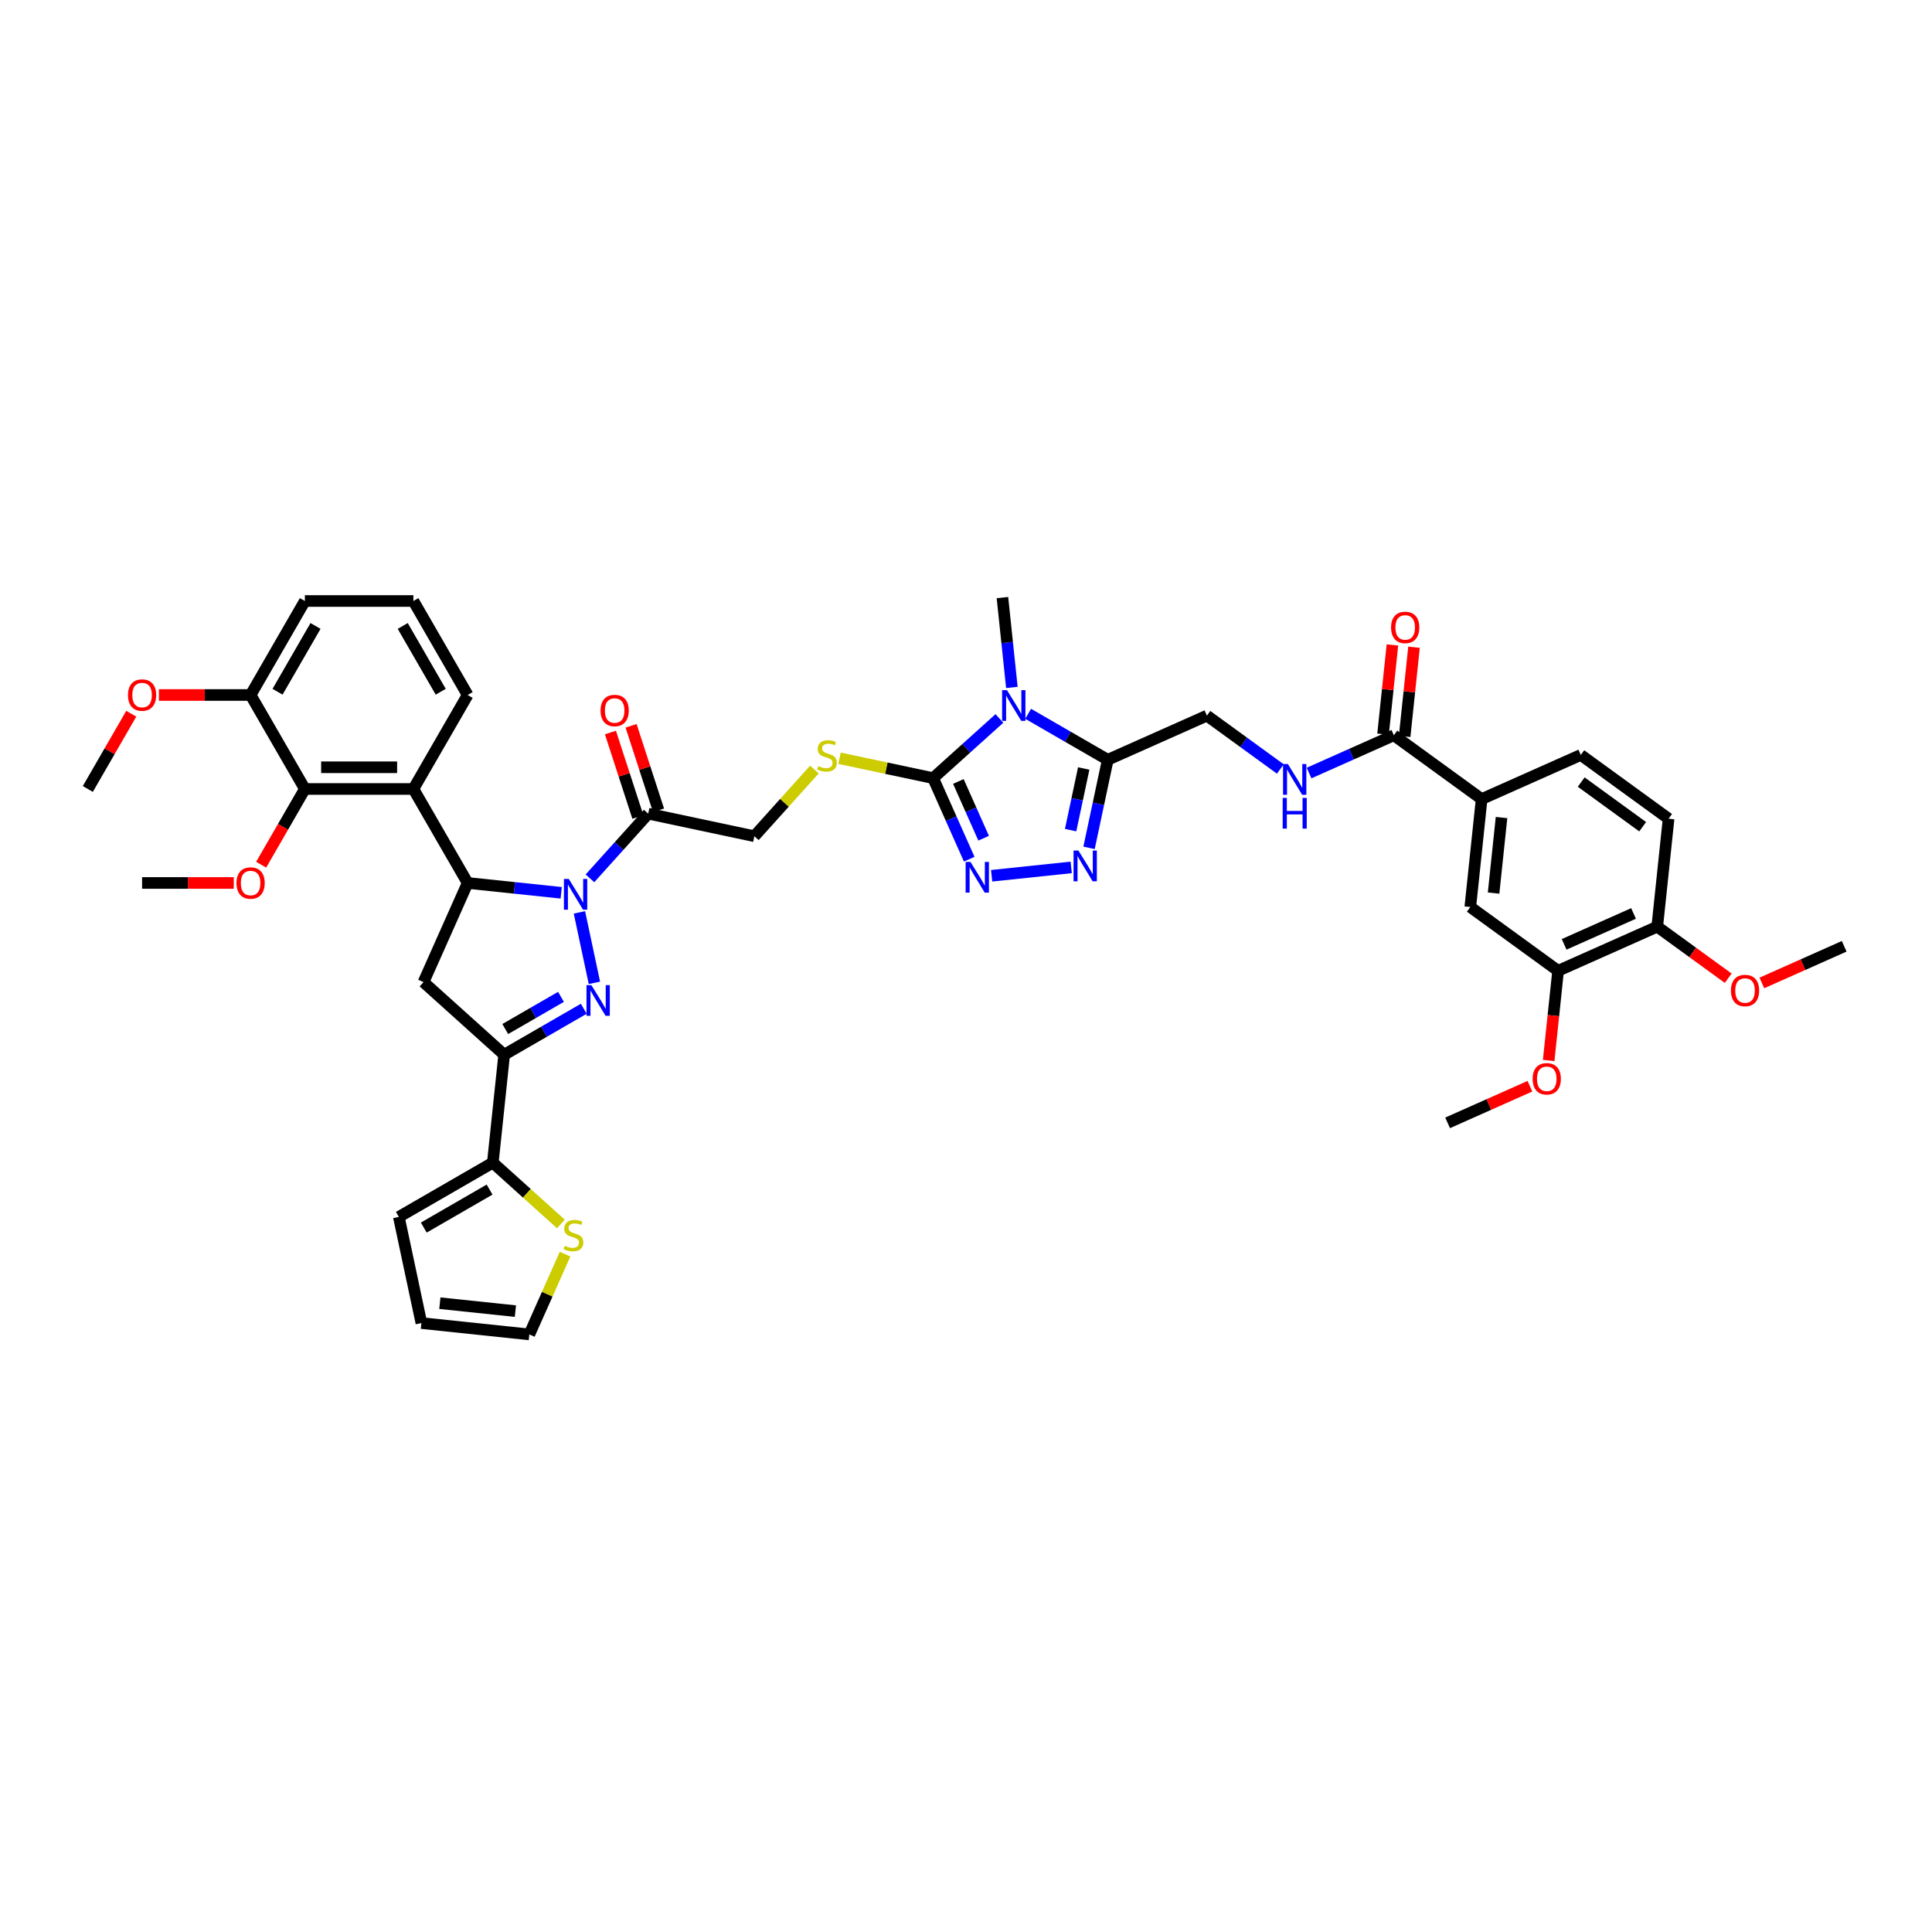 <?xml version='1.0' encoding='iso-8859-1'?>
<svg version='1.1' baseProfile='full'
              xmlns='http://www.w3.org/2000/svg'
                      xmlns:rdkit='http://www.rdkit.org/xml'
                      xmlns:xlink='http://www.w3.org/1999/xlink'
                  xml:space='preserve'
width='1000px' height='1000px' viewBox='0 0 1000 1000'>
<!-- END OF HEADER -->
<rect style='opacity:1.0;fill:#FFFFFF;stroke:none' width='1000' height='1000' x='0' y='0'> </rect>
<path class='bond-0' d='M 299.911,472.25 L 307.663,508.718' style='fill:none;fill-rule:evenodd;stroke:#0000FF;stroke-width:6px;stroke-linecap:butt;stroke-linejoin:miter;stroke-opacity:1' />
<path class='bond-2' d='M 290.485,462.11 L 266.271,459.565' style='fill:none;fill-rule:evenodd;stroke:#0000FF;stroke-width:6px;stroke-linecap:butt;stroke-linejoin:miter;stroke-opacity:1' />
<path class='bond-2' d='M 266.271,459.565 L 242.058,457.02' style='fill:none;fill-rule:evenodd;stroke:#000000;stroke-width:6px;stroke-linecap:butt;stroke-linejoin:miter;stroke-opacity:1' />
<path class='bond-10' d='M 305.359,454.632 L 320.434,437.89' style='fill:none;fill-rule:evenodd;stroke:#0000FF;stroke-width:6px;stroke-linecap:butt;stroke-linejoin:miter;stroke-opacity:1' />
<path class='bond-10' d='M 320.434,437.89 L 335.509,421.148' style='fill:none;fill-rule:evenodd;stroke:#000000;stroke-width:6px;stroke-linecap:butt;stroke-linejoin:miter;stroke-opacity:1' />
<path class='bond-3' d='M 302.164,522.131 L 281.559,534.027' style='fill:none;fill-rule:evenodd;stroke:#0000FF;stroke-width:6px;stroke-linecap:butt;stroke-linejoin:miter;stroke-opacity:1' />
<path class='bond-3' d='M 281.559,534.027 L 260.954,545.923' style='fill:none;fill-rule:evenodd;stroke:#000000;stroke-width:6px;stroke-linecap:butt;stroke-linejoin:miter;stroke-opacity:1' />
<path class='bond-3' d='M 290.365,515.97 L 275.942,524.297' style='fill:none;fill-rule:evenodd;stroke:#0000FF;stroke-width:6px;stroke-linecap:butt;stroke-linejoin:miter;stroke-opacity:1' />
<path class='bond-3' d='M 275.942,524.297 L 261.519,532.625' style='fill:none;fill-rule:evenodd;stroke:#000000;stroke-width:6px;stroke-linecap:butt;stroke-linejoin:miter;stroke-opacity:1' />
<path class='bond-1' d='M 517.292,371.871 L 500.139,387.316' style='fill:none;fill-rule:evenodd;stroke:#0000FF;stroke-width:6px;stroke-linecap:butt;stroke-linejoin:miter;stroke-opacity:1' />
<path class='bond-1' d='M 500.139,387.316 L 482.985,402.761' style='fill:none;fill-rule:evenodd;stroke:#000000;stroke-width:6px;stroke-linecap:butt;stroke-linejoin:miter;stroke-opacity:1' />
<path class='bond-5' d='M 532.166,369.469 L 552.771,381.365' style='fill:none;fill-rule:evenodd;stroke:#0000FF;stroke-width:6px;stroke-linecap:butt;stroke-linejoin:miter;stroke-opacity:1' />
<path class='bond-5' d='M 552.771,381.365 L 573.376,393.261' style='fill:none;fill-rule:evenodd;stroke:#000000;stroke-width:6px;stroke-linecap:butt;stroke-linejoin:miter;stroke-opacity:1' />
<path class='bond-31' d='M 523.746,355.816 L 521.302,332.563' style='fill:none;fill-rule:evenodd;stroke:#0000FF;stroke-width:6px;stroke-linecap:butt;stroke-linejoin:miter;stroke-opacity:1' />
<path class='bond-31' d='M 521.302,332.563 L 518.858,309.31' style='fill:none;fill-rule:evenodd;stroke:#000000;stroke-width:6px;stroke-linecap:butt;stroke-linejoin:miter;stroke-opacity:1' />
<path class='bond-8' d='M 242.058,457.02 L 213.971,408.374' style='fill:none;fill-rule:evenodd;stroke:#000000;stroke-width:6px;stroke-linecap:butt;stroke-linejoin:miter;stroke-opacity:1' />
<path class='bond-9' d='M 242.058,457.02 L 219.21,508.336' style='fill:none;fill-rule:evenodd;stroke:#000000;stroke-width:6px;stroke-linecap:butt;stroke-linejoin:miter;stroke-opacity:1' />
<path class='bond-11' d='M 260.954,545.923 L 255.083,601.787' style='fill:none;fill-rule:evenodd;stroke:#000000;stroke-width:6px;stroke-linecap:butt;stroke-linejoin:miter;stroke-opacity:1' />
<path class='bond-43' d='M 260.954,545.923 L 219.21,508.336' style='fill:none;fill-rule:evenodd;stroke:#000000;stroke-width:6px;stroke-linecap:butt;stroke-linejoin:miter;stroke-opacity:1' />
<path class='bond-4' d='M 482.985,402.761 L 458.765,397.613' style='fill:none;fill-rule:evenodd;stroke:#000000;stroke-width:6px;stroke-linecap:butt;stroke-linejoin:miter;stroke-opacity:1' />
<path class='bond-4' d='M 458.765,397.613 L 434.545,392.465' style='fill:none;fill-rule:evenodd;stroke:#CCCC00;stroke-width:6px;stroke-linecap:butt;stroke-linejoin:miter;stroke-opacity:1' />
<path class='bond-6' d='M 482.985,402.761 L 492.325,423.74' style='fill:none;fill-rule:evenodd;stroke:#000000;stroke-width:6px;stroke-linecap:butt;stroke-linejoin:miter;stroke-opacity:1' />
<path class='bond-6' d='M 492.325,423.74 L 501.666,444.719' style='fill:none;fill-rule:evenodd;stroke:#0000FF;stroke-width:6px;stroke-linecap:butt;stroke-linejoin:miter;stroke-opacity:1' />
<path class='bond-6' d='M 496.05,404.485 L 502.589,419.171' style='fill:none;fill-rule:evenodd;stroke:#000000;stroke-width:6px;stroke-linecap:butt;stroke-linejoin:miter;stroke-opacity:1' />
<path class='bond-6' d='M 502.589,419.171 L 509.127,433.856' style='fill:none;fill-rule:evenodd;stroke:#0000FF;stroke-width:6px;stroke-linecap:butt;stroke-linejoin:miter;stroke-opacity:1' />
<path class='bond-20' d='M 573.376,393.261 L 624.692,370.413' style='fill:none;fill-rule:evenodd;stroke:#000000;stroke-width:6px;stroke-linecap:butt;stroke-linejoin:miter;stroke-opacity:1' />
<path class='bond-46' d='M 573.376,393.261 L 568.531,416.054' style='fill:none;fill-rule:evenodd;stroke:#000000;stroke-width:6px;stroke-linecap:butt;stroke-linejoin:miter;stroke-opacity:1' />
<path class='bond-46' d='M 568.531,416.054 L 563.686,438.847' style='fill:none;fill-rule:evenodd;stroke:#0000FF;stroke-width:6px;stroke-linecap:butt;stroke-linejoin:miter;stroke-opacity:1' />
<path class='bond-46' d='M 560.933,397.763 L 557.542,413.718' style='fill:none;fill-rule:evenodd;stroke:#000000;stroke-width:6px;stroke-linecap:butt;stroke-linejoin:miter;stroke-opacity:1' />
<path class='bond-46' d='M 557.542,413.718 L 554.151,429.674' style='fill:none;fill-rule:evenodd;stroke:#0000FF;stroke-width:6px;stroke-linecap:butt;stroke-linejoin:miter;stroke-opacity:1' />
<path class='bond-7' d='M 513.27,453.296 L 554.447,448.968' style='fill:none;fill-rule:evenodd;stroke:#0000FF;stroke-width:6px;stroke-linecap:butt;stroke-linejoin:miter;stroke-opacity:1' />
<path class='bond-12' d='M 213.971,408.374 L 157.799,408.374' style='fill:none;fill-rule:evenodd;stroke:#000000;stroke-width:6px;stroke-linecap:butt;stroke-linejoin:miter;stroke-opacity:1' />
<path class='bond-12' d='M 205.546,397.139 L 166.225,397.139' style='fill:none;fill-rule:evenodd;stroke:#000000;stroke-width:6px;stroke-linecap:butt;stroke-linejoin:miter;stroke-opacity:1' />
<path class='bond-33' d='M 213.971,408.374 L 242.058,359.727' style='fill:none;fill-rule:evenodd;stroke:#000000;stroke-width:6px;stroke-linecap:butt;stroke-linejoin:miter;stroke-opacity:1' />
<path class='bond-21' d='M 335.509,421.148 L 390.454,432.827' style='fill:none;fill-rule:evenodd;stroke:#000000;stroke-width:6px;stroke-linecap:butt;stroke-linejoin:miter;stroke-opacity:1' />
<path class='bond-22' d='M 340.851,419.412 L 333.747,397.548' style='fill:none;fill-rule:evenodd;stroke:#000000;stroke-width:6px;stroke-linecap:butt;stroke-linejoin:miter;stroke-opacity:1' />
<path class='bond-22' d='M 333.747,397.548 L 326.643,375.684' style='fill:none;fill-rule:evenodd;stroke:#FF0000;stroke-width:6px;stroke-linecap:butt;stroke-linejoin:miter;stroke-opacity:1' />
<path class='bond-22' d='M 330.167,422.883 L 323.063,401.02' style='fill:none;fill-rule:evenodd;stroke:#000000;stroke-width:6px;stroke-linecap:butt;stroke-linejoin:miter;stroke-opacity:1' />
<path class='bond-22' d='M 323.063,401.02 L 315.959,379.156' style='fill:none;fill-rule:evenodd;stroke:#FF0000;stroke-width:6px;stroke-linecap:butt;stroke-linejoin:miter;stroke-opacity:1' />
<path class='bond-16' d='M 255.083,601.787 L 272.703,617.652' style='fill:none;fill-rule:evenodd;stroke:#000000;stroke-width:6px;stroke-linecap:butt;stroke-linejoin:miter;stroke-opacity:1' />
<path class='bond-16' d='M 272.703,617.652 L 290.322,633.517' style='fill:none;fill-rule:evenodd;stroke:#CCCC00;stroke-width:6px;stroke-linecap:butt;stroke-linejoin:miter;stroke-opacity:1' />
<path class='bond-23' d='M 255.083,601.787 L 206.436,629.874' style='fill:none;fill-rule:evenodd;stroke:#000000;stroke-width:6px;stroke-linecap:butt;stroke-linejoin:miter;stroke-opacity:1' />
<path class='bond-23' d='M 253.403,615.73 L 219.35,635.39' style='fill:none;fill-rule:evenodd;stroke:#000000;stroke-width:6px;stroke-linecap:butt;stroke-linejoin:miter;stroke-opacity:1' />
<path class='bond-25' d='M 157.799,408.374 L 129.713,359.727' style='fill:none;fill-rule:evenodd;stroke:#000000;stroke-width:6px;stroke-linecap:butt;stroke-linejoin:miter;stroke-opacity:1' />
<path class='bond-32' d='M 157.799,408.374 L 146.484,427.973' style='fill:none;fill-rule:evenodd;stroke:#000000;stroke-width:6px;stroke-linecap:butt;stroke-linejoin:miter;stroke-opacity:1' />
<path class='bond-32' d='M 146.484,427.973 L 135.168,447.572' style='fill:none;fill-rule:evenodd;stroke:#FF0000;stroke-width:6px;stroke-linecap:butt;stroke-linejoin:miter;stroke-opacity:1' />
<path class='bond-13' d='M 721.452,380.583 L 699.513,390.351' style='fill:none;fill-rule:evenodd;stroke:#000000;stroke-width:6px;stroke-linecap:butt;stroke-linejoin:miter;stroke-opacity:1' />
<path class='bond-13' d='M 699.513,390.351 L 677.573,400.119' style='fill:none;fill-rule:evenodd;stroke:#0000FF;stroke-width:6px;stroke-linecap:butt;stroke-linejoin:miter;stroke-opacity:1' />
<path class='bond-15' d='M 721.452,380.583 L 766.896,413.601' style='fill:none;fill-rule:evenodd;stroke:#000000;stroke-width:6px;stroke-linecap:butt;stroke-linejoin:miter;stroke-opacity:1' />
<path class='bond-27' d='M 727.039,381.171 L 729.465,358.086' style='fill:none;fill-rule:evenodd;stroke:#000000;stroke-width:6px;stroke-linecap:butt;stroke-linejoin:miter;stroke-opacity:1' />
<path class='bond-27' d='M 729.465,358.086 L 731.891,335.001' style='fill:none;fill-rule:evenodd;stroke:#FF0000;stroke-width:6px;stroke-linecap:butt;stroke-linejoin:miter;stroke-opacity:1' />
<path class='bond-27' d='M 715.866,379.996 L 718.292,356.912' style='fill:none;fill-rule:evenodd;stroke:#000000;stroke-width:6px;stroke-linecap:butt;stroke-linejoin:miter;stroke-opacity:1' />
<path class='bond-27' d='M 718.292,356.912 L 720.718,333.827' style='fill:none;fill-rule:evenodd;stroke:#FF0000;stroke-width:6px;stroke-linecap:butt;stroke-linejoin:miter;stroke-opacity:1' />
<path class='bond-14' d='M 421.535,398.307 L 405.995,415.567' style='fill:none;fill-rule:evenodd;stroke:#CCCC00;stroke-width:6px;stroke-linecap:butt;stroke-linejoin:miter;stroke-opacity:1' />
<path class='bond-14' d='M 405.995,415.567 L 390.454,432.827' style='fill:none;fill-rule:evenodd;stroke:#000000;stroke-width:6px;stroke-linecap:butt;stroke-linejoin:miter;stroke-opacity:1' />
<path class='bond-18' d='M 766.896,413.601 L 761.025,469.465' style='fill:none;fill-rule:evenodd;stroke:#000000;stroke-width:6px;stroke-linecap:butt;stroke-linejoin:miter;stroke-opacity:1' />
<path class='bond-18' d='M 777.189,423.155 L 773.079,462.26' style='fill:none;fill-rule:evenodd;stroke:#000000;stroke-width:6px;stroke-linecap:butt;stroke-linejoin:miter;stroke-opacity:1' />
<path class='bond-28' d='M 766.896,413.601 L 818.212,390.753' style='fill:none;fill-rule:evenodd;stroke:#000000;stroke-width:6px;stroke-linecap:butt;stroke-linejoin:miter;stroke-opacity:1' />
<path class='bond-26' d='M 292.48,649.137 L 283.23,669.913' style='fill:none;fill-rule:evenodd;stroke:#CCCC00;stroke-width:6px;stroke-linecap:butt;stroke-linejoin:miter;stroke-opacity:1' />
<path class='bond-26' d='M 283.23,669.913 L 273.98,690.69' style='fill:none;fill-rule:evenodd;stroke:#000000;stroke-width:6px;stroke-linecap:butt;stroke-linejoin:miter;stroke-opacity:1' />
<path class='bond-17' d='M 662.699,398.027 L 643.695,384.22' style='fill:none;fill-rule:evenodd;stroke:#0000FF;stroke-width:6px;stroke-linecap:butt;stroke-linejoin:miter;stroke-opacity:1' />
<path class='bond-17' d='M 643.695,384.22 L 624.692,370.413' style='fill:none;fill-rule:evenodd;stroke:#000000;stroke-width:6px;stroke-linecap:butt;stroke-linejoin:miter;stroke-opacity:1' />
<path class='bond-19' d='M 761.025,469.465 L 806.469,502.482' style='fill:none;fill-rule:evenodd;stroke:#000000;stroke-width:6px;stroke-linecap:butt;stroke-linejoin:miter;stroke-opacity:1' />
<path class='bond-34' d='M 806.469,502.482 L 804.03,525.691' style='fill:none;fill-rule:evenodd;stroke:#000000;stroke-width:6px;stroke-linecap:butt;stroke-linejoin:miter;stroke-opacity:1' />
<path class='bond-34' d='M 804.03,525.691 L 801.591,548.899' style='fill:none;fill-rule:evenodd;stroke:#FF0000;stroke-width:6px;stroke-linecap:butt;stroke-linejoin:miter;stroke-opacity:1' />
<path class='bond-47' d='M 806.469,502.482 L 857.785,479.635' style='fill:none;fill-rule:evenodd;stroke:#000000;stroke-width:6px;stroke-linecap:butt;stroke-linejoin:miter;stroke-opacity:1' />
<path class='bond-47' d='M 809.597,488.792 L 845.518,472.799' style='fill:none;fill-rule:evenodd;stroke:#000000;stroke-width:6px;stroke-linecap:butt;stroke-linejoin:miter;stroke-opacity:1' />
<path class='bond-29' d='M 206.436,629.874 L 218.115,684.818' style='fill:none;fill-rule:evenodd;stroke:#000000;stroke-width:6px;stroke-linecap:butt;stroke-linejoin:miter;stroke-opacity:1' />
<path class='bond-24' d='M 857.785,479.635 L 863.657,423.771' style='fill:none;fill-rule:evenodd;stroke:#000000;stroke-width:6px;stroke-linecap:butt;stroke-linejoin:miter;stroke-opacity:1' />
<path class='bond-35' d='M 857.785,479.635 L 876.154,492.981' style='fill:none;fill-rule:evenodd;stroke:#000000;stroke-width:6px;stroke-linecap:butt;stroke-linejoin:miter;stroke-opacity:1' />
<path class='bond-35' d='M 876.154,492.981 L 894.523,506.327' style='fill:none;fill-rule:evenodd;stroke:#FF0000;stroke-width:6px;stroke-linecap:butt;stroke-linejoin:miter;stroke-opacity:1' />
<path class='bond-36' d='M 129.713,359.727 L 105.98,359.727' style='fill:none;fill-rule:evenodd;stroke:#000000;stroke-width:6px;stroke-linecap:butt;stroke-linejoin:miter;stroke-opacity:1' />
<path class='bond-36' d='M 105.98,359.727 L 82.247,359.727' style='fill:none;fill-rule:evenodd;stroke:#FF0000;stroke-width:6px;stroke-linecap:butt;stroke-linejoin:miter;stroke-opacity:1' />
<path class='bond-44' d='M 129.713,359.727 L 157.799,311.08' style='fill:none;fill-rule:evenodd;stroke:#000000;stroke-width:6px;stroke-linecap:butt;stroke-linejoin:miter;stroke-opacity:1' />
<path class='bond-44' d='M 143.655,358.047 L 163.316,323.995' style='fill:none;fill-rule:evenodd;stroke:#000000;stroke-width:6px;stroke-linecap:butt;stroke-linejoin:miter;stroke-opacity:1' />
<path class='bond-45' d='M 273.98,690.69 L 218.115,684.818' style='fill:none;fill-rule:evenodd;stroke:#000000;stroke-width:6px;stroke-linecap:butt;stroke-linejoin:miter;stroke-opacity:1' />
<path class='bond-45' d='M 266.774,678.636 L 227.669,674.526' style='fill:none;fill-rule:evenodd;stroke:#000000;stroke-width:6px;stroke-linecap:butt;stroke-linejoin:miter;stroke-opacity:1' />
<path class='bond-30' d='M 818.212,390.753 L 863.657,423.771' style='fill:none;fill-rule:evenodd;stroke:#000000;stroke-width:6px;stroke-linecap:butt;stroke-linejoin:miter;stroke-opacity:1' />
<path class='bond-30' d='M 818.426,404.795 L 850.237,427.907' style='fill:none;fill-rule:evenodd;stroke:#000000;stroke-width:6px;stroke-linecap:butt;stroke-linejoin:miter;stroke-opacity:1' />
<path class='bond-39' d='M 121.006,457.02 L 97.273,457.02' style='fill:none;fill-rule:evenodd;stroke:#FF0000;stroke-width:6px;stroke-linecap:butt;stroke-linejoin:miter;stroke-opacity:1' />
<path class='bond-39' d='M 97.273,457.02 L 73.541,457.02' style='fill:none;fill-rule:evenodd;stroke:#000000;stroke-width:6px;stroke-linecap:butt;stroke-linejoin:miter;stroke-opacity:1' />
<path class='bond-37' d='M 242.058,359.727 L 213.971,311.08' style='fill:none;fill-rule:evenodd;stroke:#000000;stroke-width:6px;stroke-linecap:butt;stroke-linejoin:miter;stroke-opacity:1' />
<path class='bond-37' d='M 228.115,358.047 L 208.455,323.995' style='fill:none;fill-rule:evenodd;stroke:#000000;stroke-width:6px;stroke-linecap:butt;stroke-linejoin:miter;stroke-opacity:1' />
<path class='bond-40' d='M 791.891,562.224 L 770.586,571.709' style='fill:none;fill-rule:evenodd;stroke:#FF0000;stroke-width:6px;stroke-linecap:butt;stroke-linejoin:miter;stroke-opacity:1' />
<path class='bond-40' d='M 770.586,571.709 L 749.282,581.194' style='fill:none;fill-rule:evenodd;stroke:#000000;stroke-width:6px;stroke-linecap:butt;stroke-linejoin:miter;stroke-opacity:1' />
<path class='bond-42' d='M 911.936,508.776 L 933.241,499.29' style='fill:none;fill-rule:evenodd;stroke:#FF0000;stroke-width:6px;stroke-linecap:butt;stroke-linejoin:miter;stroke-opacity:1' />
<path class='bond-42' d='M 933.241,499.29 L 954.545,489.805' style='fill:none;fill-rule:evenodd;stroke:#000000;stroke-width:6px;stroke-linecap:butt;stroke-linejoin:miter;stroke-opacity:1' />
<path class='bond-41' d='M 67.943,369.422 L 56.699,388.898' style='fill:none;fill-rule:evenodd;stroke:#FF0000;stroke-width:6px;stroke-linecap:butt;stroke-linejoin:miter;stroke-opacity:1' />
<path class='bond-41' d='M 56.699,388.898 L 45.455,408.374' style='fill:none;fill-rule:evenodd;stroke:#000000;stroke-width:6px;stroke-linecap:butt;stroke-linejoin:miter;stroke-opacity:1' />
<path class='bond-38' d='M 213.971,311.08 L 157.799,311.08' style='fill:none;fill-rule:evenodd;stroke:#000000;stroke-width:6px;stroke-linecap:butt;stroke-linejoin:miter;stroke-opacity:1' />
<path  class='atom-0' d='M 294.406 454.938
L 299.619 463.364
Q 300.135 464.195, 300.967 465.7
Q 301.798 467.206, 301.843 467.296
L 301.843 454.938
L 303.955 454.938
L 303.955 470.846
L 301.776 470.846
L 296.181 461.634
Q 295.529 460.555, 294.833 459.319
Q 294.159 458.083, 293.956 457.702
L 293.956 470.846
L 291.889 470.846
L 291.889 454.938
L 294.406 454.938
' fill='#0000FF'/>
<path  class='atom-1' d='M 306.085 509.883
L 311.297 518.308
Q 311.814 519.14, 312.646 520.645
Q 313.477 522.151, 313.522 522.241
L 313.522 509.883
L 315.634 509.883
L 315.634 525.791
L 313.455 525.791
L 307.86 516.578
Q 307.208 515.5, 306.512 514.264
Q 305.838 513.028, 305.635 512.646
L 305.635 525.791
L 303.568 525.791
L 303.568 509.883
L 306.085 509.883
' fill='#0000FF'/>
<path  class='atom-2' d='M 521.213 357.221
L 526.426 365.647
Q 526.942 366.478, 527.774 367.983
Q 528.605 369.489, 528.65 369.579
L 528.65 357.221
L 530.762 357.221
L 530.762 373.129
L 528.583 373.129
L 522.988 363.916
Q 522.336 362.838, 521.64 361.602
Q 520.966 360.366, 520.763 359.984
L 520.763 373.129
L 518.696 373.129
L 518.696 357.221
L 521.213 357.221
' fill='#0000FF'/>
<path  class='atom-7' d='M 502.316 446.123
L 507.529 454.549
Q 508.046 455.38, 508.877 456.886
Q 509.708 458.391, 509.753 458.481
L 509.753 446.123
L 511.865 446.123
L 511.865 462.031
L 509.686 462.031
L 504.091 452.819
Q 503.439 451.74, 502.743 450.505
Q 502.069 449.269, 501.867 448.887
L 501.867 462.031
L 499.799 462.031
L 499.799 446.123
L 502.316 446.123
' fill='#0000FF'/>
<path  class='atom-8' d='M 558.181 440.252
L 563.393 448.677
Q 563.91 449.509, 564.741 451.014
Q 565.573 452.52, 565.618 452.61
L 565.618 440.252
L 567.73 440.252
L 567.73 456.16
L 565.55 456.16
L 559.956 446.947
Q 559.304 445.869, 558.607 444.633
Q 557.933 443.397, 557.731 443.015
L 557.731 456.16
L 555.664 456.16
L 555.664 440.252
L 558.181 440.252
' fill='#0000FF'/>
<path  class='atom-15' d='M 423.546 396.542
Q 423.726 396.61, 424.468 396.924
Q 425.209 397.239, 426.018 397.441
Q 426.849 397.621, 427.658 397.621
Q 429.164 397.621, 430.04 396.902
Q 430.916 396.16, 430.916 394.88
Q 430.916 394.003, 430.467 393.464
Q 430.04 392.925, 429.366 392.633
Q 428.692 392.341, 427.568 392.004
Q 426.153 391.577, 425.299 391.172
Q 424.468 390.768, 423.861 389.914
Q 423.277 389.06, 423.277 387.622
Q 423.277 385.622, 424.625 384.387
Q 425.996 383.151, 428.692 383.151
Q 430.534 383.151, 432.624 384.027
L 432.107 385.757
Q 430.197 384.971, 428.759 384.971
Q 427.209 384.971, 426.355 385.622
Q 425.501 386.252, 425.524 387.353
Q 425.524 388.206, 425.951 388.723
Q 426.4 389.24, 427.029 389.532
Q 427.681 389.824, 428.759 390.161
Q 430.197 390.611, 431.051 391.06
Q 431.905 391.509, 432.512 392.431
Q 433.141 393.329, 433.141 394.88
Q 433.141 397.082, 431.658 398.272
Q 430.197 399.441, 427.748 399.441
Q 426.333 399.441, 425.254 399.126
Q 424.198 398.834, 422.94 398.317
L 423.546 396.542
' fill='#CCCC00'/>
<path  class='atom-17' d='M 292.333 644.834
Q 292.513 644.901, 293.254 645.216
Q 293.996 645.53, 294.805 645.733
Q 295.636 645.912, 296.445 645.912
Q 297.95 645.912, 298.827 645.193
Q 299.703 644.452, 299.703 643.171
Q 299.703 642.295, 299.254 641.756
Q 298.827 641.216, 298.153 640.924
Q 297.479 640.632, 296.355 640.295
Q 294.94 639.868, 294.086 639.464
Q 293.254 639.059, 292.648 638.206
Q 292.064 637.352, 292.064 635.914
Q 292.064 633.914, 293.412 632.678
Q 294.782 631.442, 297.479 631.442
Q 299.321 631.442, 301.411 632.319
L 300.894 634.049
Q 298.984 633.262, 297.546 633.262
Q 295.996 633.262, 295.142 633.914
Q 294.288 634.543, 294.31 635.644
Q 294.31 636.498, 294.737 637.015
Q 295.187 637.532, 295.816 637.824
Q 296.467 638.116, 297.546 638.453
Q 298.984 638.902, 299.838 639.352
Q 300.692 639.801, 301.298 640.722
Q 301.927 641.621, 301.927 643.171
Q 301.927 645.373, 300.444 646.564
Q 298.984 647.732, 296.535 647.732
Q 295.119 647.732, 294.041 647.418
Q 292.985 647.126, 291.727 646.609
L 292.333 644.834
' fill='#CCCC00'/>
<path  class='atom-18' d='M 666.62 395.477
L 671.833 403.903
Q 672.349 404.734, 673.181 406.239
Q 674.012 407.745, 674.057 407.835
L 674.057 395.477
L 676.169 395.477
L 676.169 411.385
L 673.99 411.385
L 668.395 402.172
Q 667.743 401.094, 667.047 399.858
Q 666.373 398.622, 666.17 398.24
L 666.17 411.385
L 664.103 411.385
L 664.103 395.477
L 666.62 395.477
' fill='#0000FF'/>
<path  class='atom-18' d='M 663.912 412.976
L 666.069 412.976
L 666.069 419.739
L 674.203 419.739
L 674.203 412.976
L 676.36 412.976
L 676.36 428.884
L 674.203 428.884
L 674.203 421.536
L 666.069 421.536
L 666.069 428.884
L 663.912 428.884
L 663.912 412.976
' fill='#0000FF'/>
<path  class='atom-23' d='M 310.848 367.77
Q 310.848 363.95, 312.736 361.815
Q 314.623 359.681, 318.151 359.681
Q 321.678 359.681, 323.566 361.815
Q 325.453 363.95, 325.453 367.77
Q 325.453 371.634, 323.543 373.836
Q 321.633 376.016, 318.151 376.016
Q 314.645 376.016, 312.736 373.836
Q 310.848 371.657, 310.848 367.77
M 318.151 374.218
Q 320.577 374.218, 321.88 372.6
Q 323.206 370.96, 323.206 367.77
Q 323.206 364.646, 321.88 363.074
Q 320.577 361.478, 318.151 361.478
Q 315.724 361.478, 314.398 363.051
Q 313.095 364.624, 313.095 367.77
Q 313.095 370.983, 314.398 372.6
Q 315.724 374.218, 318.151 374.218
' fill='#FF0000'/>
<path  class='atom-28' d='M 720.021 324.764
Q 720.021 320.944, 721.909 318.809
Q 723.796 316.675, 727.324 316.675
Q 730.851 316.675, 732.739 318.809
Q 734.626 320.944, 734.626 324.764
Q 734.626 328.628, 732.716 330.83
Q 730.806 333.01, 727.324 333.01
Q 723.819 333.01, 721.909 330.83
Q 720.021 328.651, 720.021 324.764
M 727.324 331.212
Q 729.75 331.212, 731.054 329.595
Q 732.379 327.954, 732.379 324.764
Q 732.379 321.641, 731.054 320.068
Q 729.75 318.472, 727.324 318.472
Q 724.897 318.472, 723.571 320.045
Q 722.268 321.618, 722.268 324.764
Q 722.268 327.977, 723.571 329.595
Q 724.897 331.212, 727.324 331.212
' fill='#FF0000'/>
<path  class='atom-33' d='M 122.411 457.065
Q 122.411 453.245, 124.298 451.111
Q 126.185 448.976, 129.713 448.976
Q 133.241 448.976, 135.128 451.111
Q 137.015 453.245, 137.015 457.065
Q 137.015 460.93, 135.106 463.132
Q 133.196 465.311, 129.713 465.311
Q 126.208 465.311, 124.298 463.132
Q 122.411 460.952, 122.411 457.065
M 129.713 463.514
Q 132.14 463.514, 133.443 461.896
Q 134.769 460.256, 134.769 457.065
Q 134.769 453.942, 133.443 452.369
Q 132.14 450.774, 129.713 450.774
Q 127.286 450.774, 125.961 452.347
Q 124.657 453.92, 124.657 457.065
Q 124.657 460.278, 125.961 461.896
Q 127.286 463.514, 129.713 463.514
' fill='#FF0000'/>
<path  class='atom-35' d='M 793.295 558.392
Q 793.295 554.572, 795.183 552.438
Q 797.07 550.303, 800.598 550.303
Q 804.125 550.303, 806.013 552.438
Q 807.9 554.572, 807.9 558.392
Q 807.9 562.257, 805.99 564.459
Q 804.08 566.638, 800.598 566.638
Q 797.092 566.638, 795.183 564.459
Q 793.295 562.279, 793.295 558.392
M 800.598 564.841
Q 803.024 564.841, 804.327 563.223
Q 805.653 561.583, 805.653 558.392
Q 805.653 555.269, 804.327 553.696
Q 803.024 552.101, 800.598 552.101
Q 798.171 552.101, 796.845 553.674
Q 795.542 555.246, 795.542 558.392
Q 795.542 561.605, 796.845 563.223
Q 798.171 564.841, 800.598 564.841
' fill='#FF0000'/>
<path  class='atom-36' d='M 895.927 512.697
Q 895.927 508.878, 897.814 506.743
Q 899.702 504.609, 903.229 504.609
Q 906.757 504.609, 908.645 506.743
Q 910.532 508.878, 910.532 512.697
Q 910.532 516.562, 908.622 518.764
Q 906.712 520.943, 903.229 520.943
Q 899.724 520.943, 897.814 518.764
Q 895.927 516.584, 895.927 512.697
M 903.229 519.146
Q 905.656 519.146, 906.959 517.528
Q 908.285 515.888, 908.285 512.697
Q 908.285 509.574, 906.959 508.001
Q 905.656 506.406, 903.229 506.406
Q 900.803 506.406, 899.477 507.979
Q 898.174 509.552, 898.174 512.697
Q 898.174 515.91, 899.477 517.528
Q 900.803 519.146, 903.229 519.146
' fill='#FF0000'/>
<path  class='atom-37' d='M 66.238 359.772
Q 66.238 355.952, 68.126 353.818
Q 70.013 351.683, 73.541 351.683
Q 77.068 351.683, 78.956 353.818
Q 80.843 355.952, 80.843 359.772
Q 80.843 363.637, 78.933 365.838
Q 77.023 368.018, 73.541 368.018
Q 70.035 368.018, 68.126 365.838
Q 66.238 363.659, 66.238 359.772
M 73.541 366.22
Q 75.967 366.22, 77.27 364.603
Q 78.596 362.962, 78.596 359.772
Q 78.596 356.649, 77.27 355.076
Q 75.967 353.481, 73.541 353.481
Q 71.114 353.481, 69.788 355.053
Q 68.485 356.626, 68.485 359.772
Q 68.485 362.985, 69.788 364.603
Q 71.114 366.22, 73.541 366.22
' fill='#FF0000'/>
</svg>
